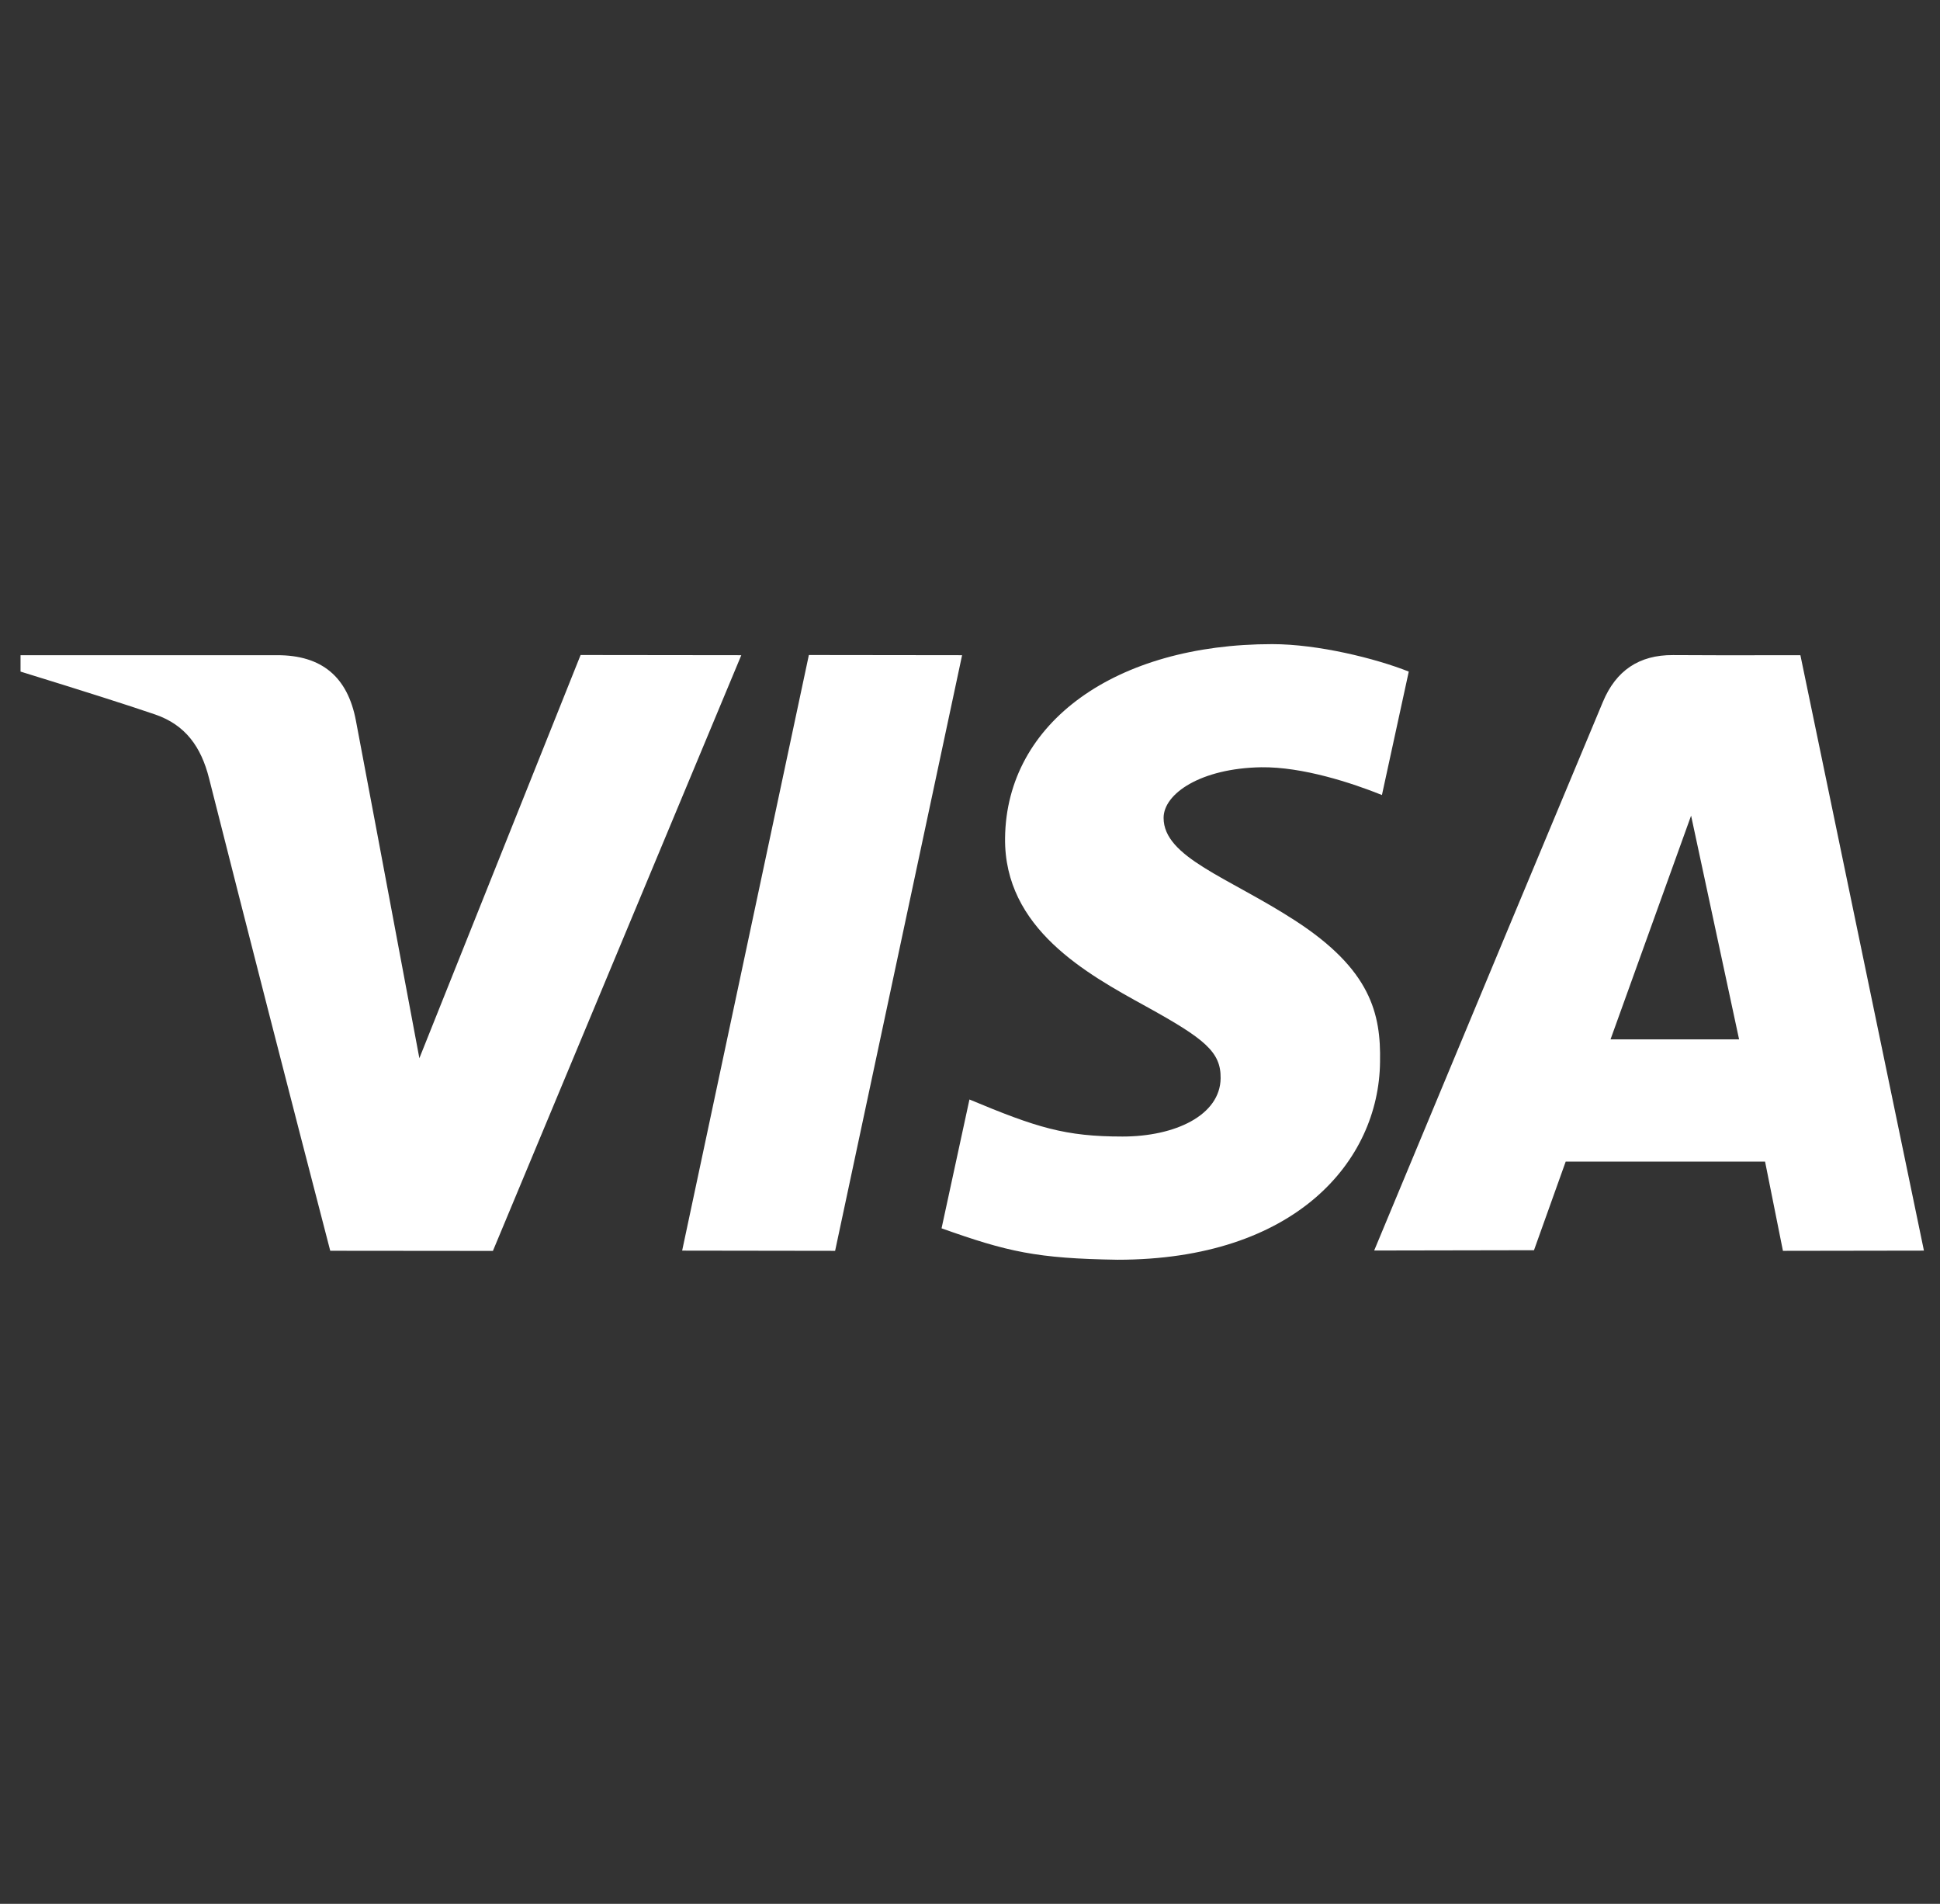 <svg width="53" height="52" viewBox="0 0 53 52" fill="none" xmlns="http://www.w3.org/2000/svg">
<rect x="0" y="0" width="53" height="52" fill="#333333" stroke="none"/>
<g clip-path="url(#clip0_144_6540)">
<path d="M48.709 34.164L48.221 31.727H42.774L41.908 34.147L37.542 34.155C40.349 27.411 42.431 22.416 43.791 19.169C44.146 18.319 44.776 17.886 45.706 17.892C46.417 17.898 47.577 17.899 49.186 17.895L52.561 34.158L48.709 34.164ZM43.999 28.388H47.511L46.2 22.278L43.999 28.388ZM15.862 17.89L20.252 17.895L13.466 34.166L9.022 34.162C7.905 29.864 6.801 25.562 5.711 21.257C5.495 20.399 5.066 19.799 4.24 19.515C3.502 19.262 2.276 18.872 0.561 18.343V17.895H7.575C8.788 17.895 9.497 18.482 9.724 19.686C9.954 20.894 10.532 23.966 11.457 28.903L15.862 17.89ZM26.284 17.895L22.815 34.164L18.636 34.158L22.098 17.89L26.284 17.895ZM34.756 17.593C36.006 17.593 37.581 17.983 38.487 18.343L37.754 21.714C36.935 21.385 35.588 20.941 34.454 20.956C32.808 20.984 31.789 21.675 31.789 22.338C31.789 23.417 33.557 23.961 35.377 25.14C37.453 26.483 37.728 27.69 37.702 29.003C37.674 31.722 35.377 34.407 30.533 34.407C28.323 34.374 27.525 34.19 25.723 33.549L26.485 30.03C28.321 30.797 29.098 31.042 30.667 31.042C32.104 31.042 33.336 30.461 33.347 29.449C33.356 28.73 32.914 28.373 31.302 27.484C29.69 26.596 27.428 25.363 27.458 22.887C27.495 19.719 30.496 17.593 34.756 17.593Z" fill="white"/>
</g>
<defs>
<clipPath id="clip0_144_6540">
<rect width="52" height="52" fill="white" transform="translate(0.561)"/>
</clipPath>
</defs>
</svg>
